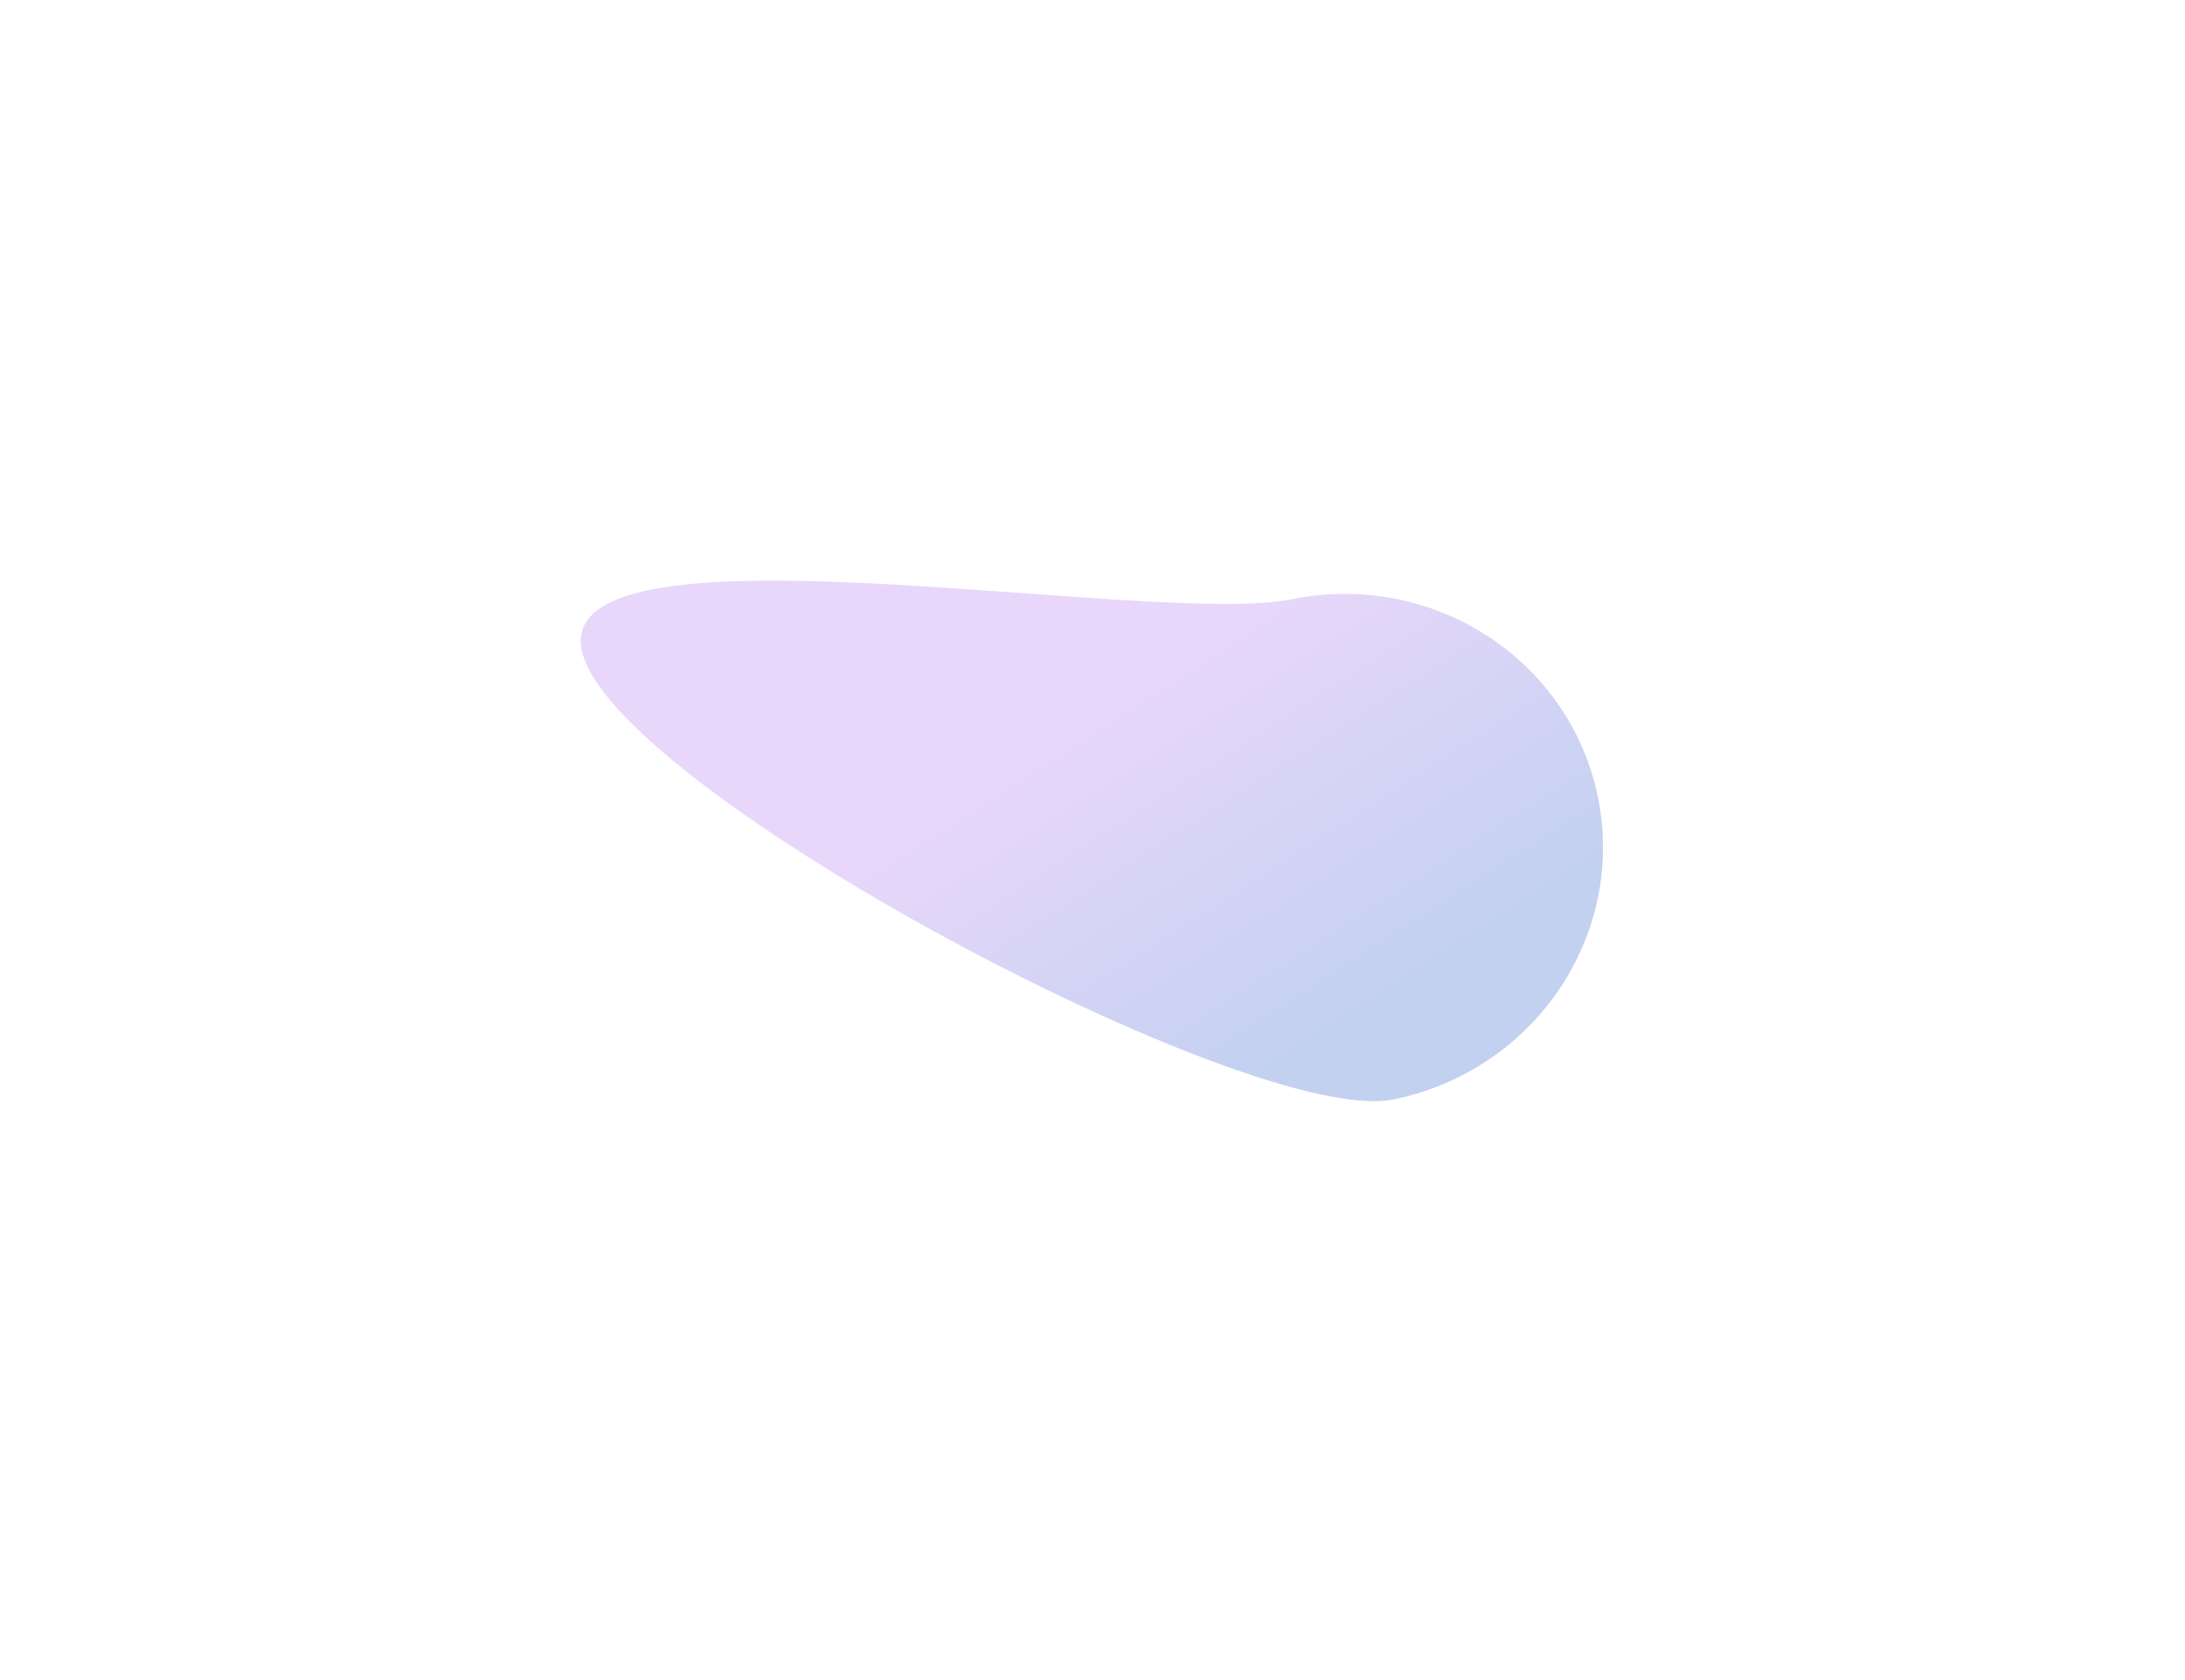 <svg width="454" height="349" viewBox="0 0 454 349" fill="none" xmlns="http://www.w3.org/2000/svg">
<g opacity="0.4" filter="url(#filter0_f_1301_450)">
<path d="M332.037 165.733C337.837 194.436 318.767 222.508 289.445 228.432C260.123 234.356 126.67 163.748 120.87 135.045C115.071 106.341 239.122 130.412 268.444 124.488C297.767 118.564 326.238 137.03 332.037 165.733Z" fill="url(#paint0_linear_1301_450)"/>
</g>
<defs>
<filter id="filter0_f_1301_450" x="0.674" y="0.632" width="452.402" height="348.151" filterUnits="userSpaceOnUse" color-interpolation-filters="sRGB">
<feFlood flood-opacity="0" result="BackgroundImageFix"/>
<feBlend mode="normal" in="SourceGraphic" in2="BackgroundImageFix" result="shape"/>
<feGaussianBlur stdDeviation="60" result="effect1_foregroundBlur_1301_450"/>
</filter>
<linearGradient id="paint0_linear_1301_450" x1="273.472" y1="218.146" x2="227.967" y2="147.543" gradientUnits="userSpaceOnUse">
<stop stop-color="#678BD9"/>
<stop offset="1" stop-color="#C59CF4"/>
</linearGradient>
</defs>
</svg>
